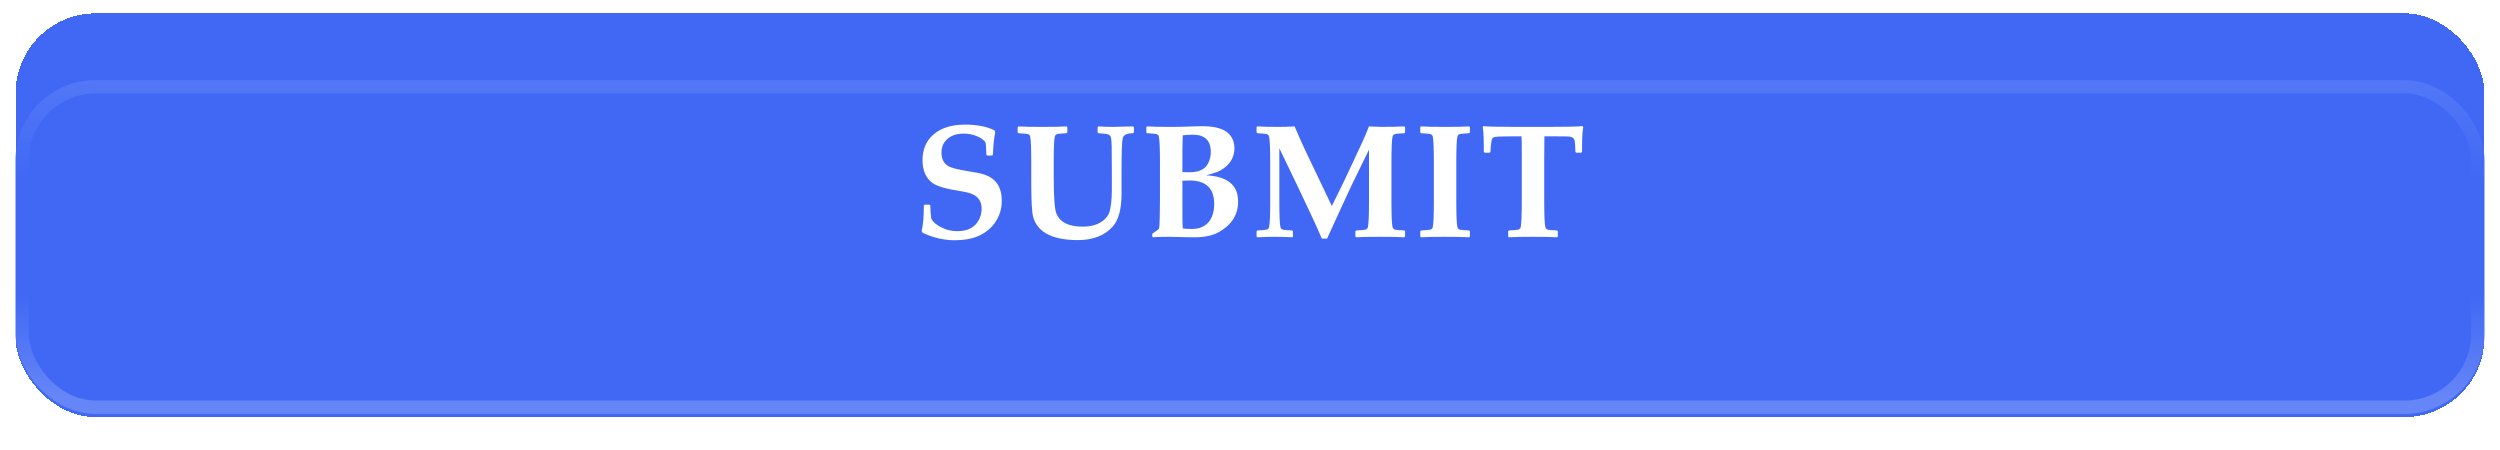 <svg width="322" height="58" viewBox="0 0 322 58" fill="none" xmlns="http://www.w3.org/2000/svg">
<g filter="url(#filter0_di_931_1425)">
<rect x="2" width="318" height="52" rx="10.319" fill="#4068F5" shape-rendering="crispEdges"/>
<g filter="url(#filter1_d_931_1425)">
<rect x="2" width="318" height="42.994" rx="10.319" fill="#4068F5"/>
<rect x="2.86" y="0.86" width="316.28" height="41.274" rx="9.459" stroke="url(#paint0_linear_931_1425)" stroke-opacity="0.2" stroke-width="1.72"/>
</g>
<g filter="url(#filter2_d_931_1425)">
<path d="M129.028 22.405C129.028 23.514 128.712 24.491 128.081 25.337C127.53 26.083 126.808 26.637 125.914 27C125.094 27.336 124.117 27.504 122.982 27.504C121.571 27.504 120.187 27.181 118.83 26.537L118.709 26.315C118.897 25.542 118.991 24.444 118.991 23.02L119.092 22.919H119.737L119.828 23.02V23.252C119.828 23.628 119.868 24.125 119.949 24.743C120.19 25.173 120.624 25.542 121.249 25.851C121.9 26.174 122.579 26.335 123.284 26.335C124.614 26.335 125.535 25.872 126.045 24.944C126.307 24.468 126.438 23.974 126.438 23.463C126.438 22.603 126.079 21.989 125.36 21.619C125.004 21.438 124.429 21.287 123.637 21.166C121.843 20.89 120.664 20.544 120.1 20.128C119.247 19.496 118.82 18.519 118.82 17.195C118.82 15.818 119.284 14.72 120.211 13.9C121.191 13.04 122.555 12.611 124.302 12.611C125.874 12.611 127.143 12.862 128.111 13.366L128.181 13.608C128.02 14.408 127.923 15.368 127.889 16.49L127.778 16.591H127.143L127.043 16.49C127.023 15.684 126.989 15.16 126.942 14.918C126.734 14.602 126.371 14.334 125.854 14.112C125.303 13.883 124.728 13.769 124.13 13.769C123.23 13.769 122.518 14.008 121.994 14.485C121.504 14.935 121.259 15.516 121.259 16.228C121.259 17.001 121.537 17.568 122.095 17.931C122.458 18.166 123.314 18.391 124.665 18.606C124.806 18.626 125.199 18.694 125.844 18.808C126.24 18.875 126.606 18.972 126.942 19.1C127.62 19.355 128.131 19.745 128.474 20.269C128.843 20.84 129.028 21.552 129.028 22.405ZM146.047 13.618L145.946 13.719C145.153 13.719 144.707 13.931 144.606 14.354C144.552 14.589 144.512 15.1 144.485 15.886C144.465 16.47 144.455 17.313 144.455 18.415V21.518C144.455 23.514 144.062 24.938 143.276 25.791C142.235 26.919 140.75 27.484 138.822 27.484C137.062 27.484 135.688 27.192 134.701 26.607C133.868 26.11 133.323 25.405 133.068 24.491C132.907 23.907 132.826 22.382 132.826 19.916V17.316C132.826 15.717 132.783 14.676 132.695 14.193C132.662 13.998 132.548 13.873 132.353 13.82C132.252 13.793 131.859 13.759 131.174 13.719L131.073 13.618V12.943L131.174 12.842C131.819 12.883 132.853 12.903 134.277 12.903C135.728 12.903 136.76 12.883 137.371 12.842L137.472 12.943V13.618L137.371 13.719C136.686 13.759 136.293 13.793 136.192 13.82C135.997 13.873 135.883 13.998 135.849 14.193C135.762 14.676 135.718 15.717 135.718 17.316V19.392C135.718 21.931 135.833 23.487 136.061 24.058C136.518 25.186 137.643 25.751 139.437 25.751C140.612 25.751 141.529 25.462 142.188 24.884C142.497 24.608 142.712 24.33 142.832 24.048C142.953 23.765 143.047 23.329 143.115 22.738C143.175 22.187 143.205 21.629 143.205 21.065V18.969C143.205 17.209 143.199 16.006 143.185 15.361C143.172 14.757 143.131 14.364 143.064 14.182C143.011 14.048 142.893 13.944 142.712 13.87C142.557 13.81 142.144 13.759 141.472 13.719L141.371 13.618V12.943L141.472 12.842C142.057 12.883 142.658 12.903 143.276 12.903C143.739 12.903 144.63 12.883 145.946 12.842L146.047 12.943V13.618ZM159.469 22.516C159.469 24.202 158.653 25.509 157.02 26.436C156.214 26.893 155.176 27.121 153.906 27.121C153.503 27.121 153.171 27.118 152.909 27.111L150.5 27.061C149.641 27.061 148.976 27.081 148.505 27.121L148.405 27.02V26.738L148.455 26.617C148.952 26.301 149.221 26.103 149.261 26.023C149.321 25.902 149.358 25.455 149.372 24.682L149.402 22.425V17.316C149.402 15.717 149.358 14.676 149.271 14.193C149.238 13.998 149.123 13.873 148.929 13.82C148.828 13.793 148.435 13.759 147.75 13.719L147.649 13.618V12.933L147.75 12.842C148.347 12.883 149.375 12.903 150.833 12.903C151.76 12.903 152.596 12.886 153.342 12.852C153.933 12.825 154.434 12.812 154.844 12.812C156.718 12.812 157.947 13.239 158.532 14.092C158.841 14.542 158.995 15.059 158.995 15.644C158.995 16.598 158.622 17.394 157.877 18.032C157.521 18.334 157.151 18.559 156.768 18.707C156.325 18.875 155.841 19.019 155.317 19.14C158.085 19.261 159.469 20.386 159.469 22.516ZM155.952 16.137C155.952 14.653 155.179 13.91 153.634 13.91C153.124 13.91 152.69 13.937 152.334 13.991C152.308 14.696 152.294 15.348 152.294 15.946V18.727C152.449 18.741 152.758 18.747 153.221 18.747C154.437 18.747 155.237 18.358 155.619 17.578C155.841 17.128 155.952 16.648 155.952 16.137ZM156.385 22.828C156.385 20.813 155.327 19.805 153.211 19.805C152.942 19.805 152.637 19.815 152.294 19.835V24.501C152.294 25.005 152.308 25.499 152.334 25.982C152.61 26.029 152.996 26.053 153.493 26.053C154.434 26.053 155.159 25.757 155.67 25.166C156.147 24.602 156.385 23.823 156.385 22.828ZM180.972 27.02L180.871 27.121C180.206 27.081 179.172 27.061 177.768 27.061C176.33 27.061 175.296 27.081 174.664 27.121L174.573 27.03V26.345L174.674 26.244C175.359 26.204 175.752 26.17 175.853 26.144C176.048 26.09 176.162 25.965 176.196 25.771C176.283 25.287 176.327 24.246 176.327 22.647V15.835L174.08 20.44C173.952 20.695 173.515 21.636 172.77 23.262L170.926 27.292H170.25C169.901 26.459 169.428 25.408 168.83 24.138L167.419 21.145L164.779 15.654V22.647C164.779 24.246 164.822 25.287 164.91 25.771C164.943 25.965 165.058 26.09 165.252 26.144C165.353 26.17 165.746 26.204 166.431 26.244L166.532 26.345V27.03L166.431 27.121C165.659 27.081 164.94 27.061 164.275 27.061C163.502 27.061 162.727 27.081 161.947 27.121L161.846 27.03V26.345L161.947 26.244C162.632 26.204 163.025 26.17 163.126 26.144C163.321 26.09 163.435 25.965 163.469 25.771C163.556 25.287 163.6 24.246 163.6 22.647V17.316C163.6 15.717 163.556 14.676 163.469 14.193C163.435 13.998 163.321 13.873 163.126 13.82C163.025 13.793 162.632 13.759 161.947 13.719L161.846 13.618V12.933L161.947 12.842C162.646 12.883 163.529 12.903 164.597 12.903C165.417 12.903 166.132 12.883 166.744 12.842C166.965 13.353 167.281 14.072 167.691 14.999L168.336 16.389L171.54 23.09L173.082 19.966L175.49 14.817C175.773 14.206 176.048 13.548 176.317 12.842C177.076 12.883 177.586 12.903 177.848 12.903C179.165 12.903 180.173 12.883 180.871 12.842L180.972 12.933V13.628L180.871 13.719C180.186 13.759 179.793 13.793 179.692 13.82C179.498 13.873 179.383 13.998 179.35 14.193C179.262 14.676 179.219 15.717 179.219 17.316V22.647C179.219 24.246 179.262 25.287 179.35 25.771C179.383 25.965 179.498 26.09 179.692 26.144C179.793 26.17 180.186 26.204 180.871 26.244L180.972 26.345V27.02ZM189.325 27.02L189.235 27.121C188.563 27.081 187.525 27.061 186.121 27.061C184.724 27.061 183.689 27.081 183.017 27.121L182.927 27.02V26.345L183.027 26.244C183.713 26.204 184.106 26.17 184.206 26.144C184.401 26.09 184.515 25.965 184.549 25.771C184.636 25.287 184.68 24.246 184.68 22.647V17.316C184.68 15.717 184.636 14.676 184.549 14.193C184.515 13.998 184.401 13.873 184.206 13.82C184.106 13.793 183.713 13.759 183.027 13.719L182.927 13.618V12.933L183.027 12.842C183.672 12.883 184.707 12.903 186.131 12.903C187.548 12.903 188.58 12.883 189.225 12.842L189.325 12.933V13.618L189.225 13.719C188.539 13.759 188.146 13.793 188.046 13.82C187.851 13.873 187.737 13.998 187.703 14.193C187.616 14.676 187.572 15.717 187.572 17.316V22.647C187.572 24.246 187.616 25.287 187.703 25.771C187.737 25.965 187.851 26.09 188.046 26.144C188.146 26.17 188.539 26.204 189.225 26.244L189.325 26.345V27.02ZM203.916 12.903C203.835 13.4 203.792 13.914 203.785 14.444L203.765 16.127L203.664 16.228H203.029L202.918 16.137C202.885 15.277 202.848 14.774 202.808 14.626C202.727 14.357 202.512 14.199 202.163 14.152C202.028 14.132 201.397 14.122 200.268 14.122H198.918C198.905 14.357 198.898 15.291 198.898 16.923V22.647C198.898 24.246 198.941 25.287 199.029 25.771C199.062 25.965 199.177 26.09 199.371 26.144C199.472 26.17 199.865 26.204 200.55 26.244L200.651 26.345V27.02L200.55 27.121C199.885 27.081 198.851 27.061 197.447 27.061C196.009 27.061 194.975 27.081 194.343 27.121L194.252 27.03V26.345L194.353 26.244C195.038 26.204 195.431 26.17 195.532 26.144C195.727 26.09 195.841 25.965 195.875 25.771C195.962 25.287 196.006 24.246 196.006 22.647V16.923C196.006 15.264 195.996 14.33 195.976 14.122H194.535C193.332 14.122 192.63 14.159 192.429 14.233C192.321 14.273 192.247 14.324 192.207 14.384C192.146 14.492 192.096 14.707 192.056 15.029C192.009 15.385 191.978 15.751 191.965 16.127L191.864 16.228H191.229L191.119 16.127L191.098 14.404C191.092 13.921 191.051 13.42 190.977 12.903L191.068 12.802C191.465 12.869 192.909 12.903 195.401 12.903H199.482C201.78 12.903 203.224 12.869 203.815 12.802L203.916 12.903Z" fill="white"/>
</g>
</g>
<defs>
<filter id="filter0_di_931_1425" x="0.28" y="-1.72" width="321.44" height="58.879" filterUnits="userSpaceOnUse" color-interpolation-filters="sRGB">
<feFlood flood-opacity="0" result="BackgroundImageFix"/>
<feColorMatrix in="SourceAlpha" type="matrix" values="0 0 0 0 0 0 0 0 0 0 0 0 0 0 0 0 0 0 127 0" result="hardAlpha"/>
<feOffset dy="3.44"/>
<feGaussianBlur stdDeviation="0.86"/>
<feComposite in2="hardAlpha" operator="out"/>
<feColorMatrix type="matrix" values="0 0 0 0 0 0 0 0 0 0 0 0 0 0 0 0 0 0 0.25 0"/>
<feBlend mode="normal" in2="BackgroundImageFix" result="effect1_dropShadow_931_1425"/>
<feBlend mode="normal" in="SourceGraphic" in2="effect1_dropShadow_931_1425" result="shape"/>
<feColorMatrix in="SourceAlpha" type="matrix" values="0 0 0 0 0 0 0 0 0 0 0 0 0 0 0 0 0 0 127 0" result="hardAlpha"/>
<feOffset dy="-1.72"/>
<feGaussianBlur stdDeviation="0.86"/>
<feComposite in2="hardAlpha" operator="arithmetic" k2="-1" k3="1"/>
<feColorMatrix type="matrix" values="0 0 0 0 0 0 0 0 0 0 0 0 0 0 0 0 0 0 0.1 0"/>
<feBlend mode="normal" in2="shape" result="effect2_innerShadow_931_1425"/>
</filter>
<filter id="filter1_d_931_1425" x="2" y="0" width="318" height="51.593" filterUnits="userSpaceOnUse" color-interpolation-filters="sRGB">
<feFlood flood-opacity="0" result="BackgroundImageFix"/>
<feColorMatrix in="SourceAlpha" type="matrix" values="0 0 0 0 0 0 0 0 0 0 0 0 0 0 0 0 0 0 127 0" result="hardAlpha"/>
<feOffset dy="8.599"/>
<feComposite in2="hardAlpha" operator="out"/>
<feColorMatrix type="matrix" values="0 0 0 0 0 0 0 0 0 0 0 0 0 0 0 0 0 0 0.2 0"/>
<feBlend mode="normal" in2="BackgroundImageFix" result="effect1_dropShadow_931_1425"/>
<feBlend mode="normal" in="SourceGraphic" in2="effect1_dropShadow_931_1425" result="shape"/>
</filter>
<filter id="filter2_d_931_1425" x="118.711" y="12.268" width="85.203" height="17.299" filterUnits="userSpaceOnUse" color-interpolation-filters="sRGB">
<feFlood flood-opacity="0" result="BackgroundImageFix"/>
<feColorMatrix in="SourceAlpha" type="matrix" values="0 0 0 0 0 0 0 0 0 0 0 0 0 0 0 0 0 0 127 0" result="hardAlpha"/>
<feOffset dy="1.72"/>
<feComposite in2="hardAlpha" operator="out"/>
<feColorMatrix type="matrix" values="0 0 0 0 0 0 0 0 0 0 0 0 0 0 0 0 0 0 0.15 0"/>
<feBlend mode="normal" in2="BackgroundImageFix" result="effect1_dropShadow_931_1425"/>
<feBlend mode="normal" in="SourceGraphic" in2="effect1_dropShadow_931_1425" result="shape"/>
</filter>
<linearGradient id="paint0_linear_931_1425" x1="161" y1="0" x2="161" y2="42.994" gradientUnits="userSpaceOnUse">
<stop stop-color="white" stop-opacity="0.5"/>
<stop offset="0.297" stop-color="white" stop-opacity="0"/>
<stop offset="0.642" stop-color="white" stop-opacity="0"/>
<stop offset="0.957" stop-color="white"/>
</linearGradient>
</defs>
</svg>
